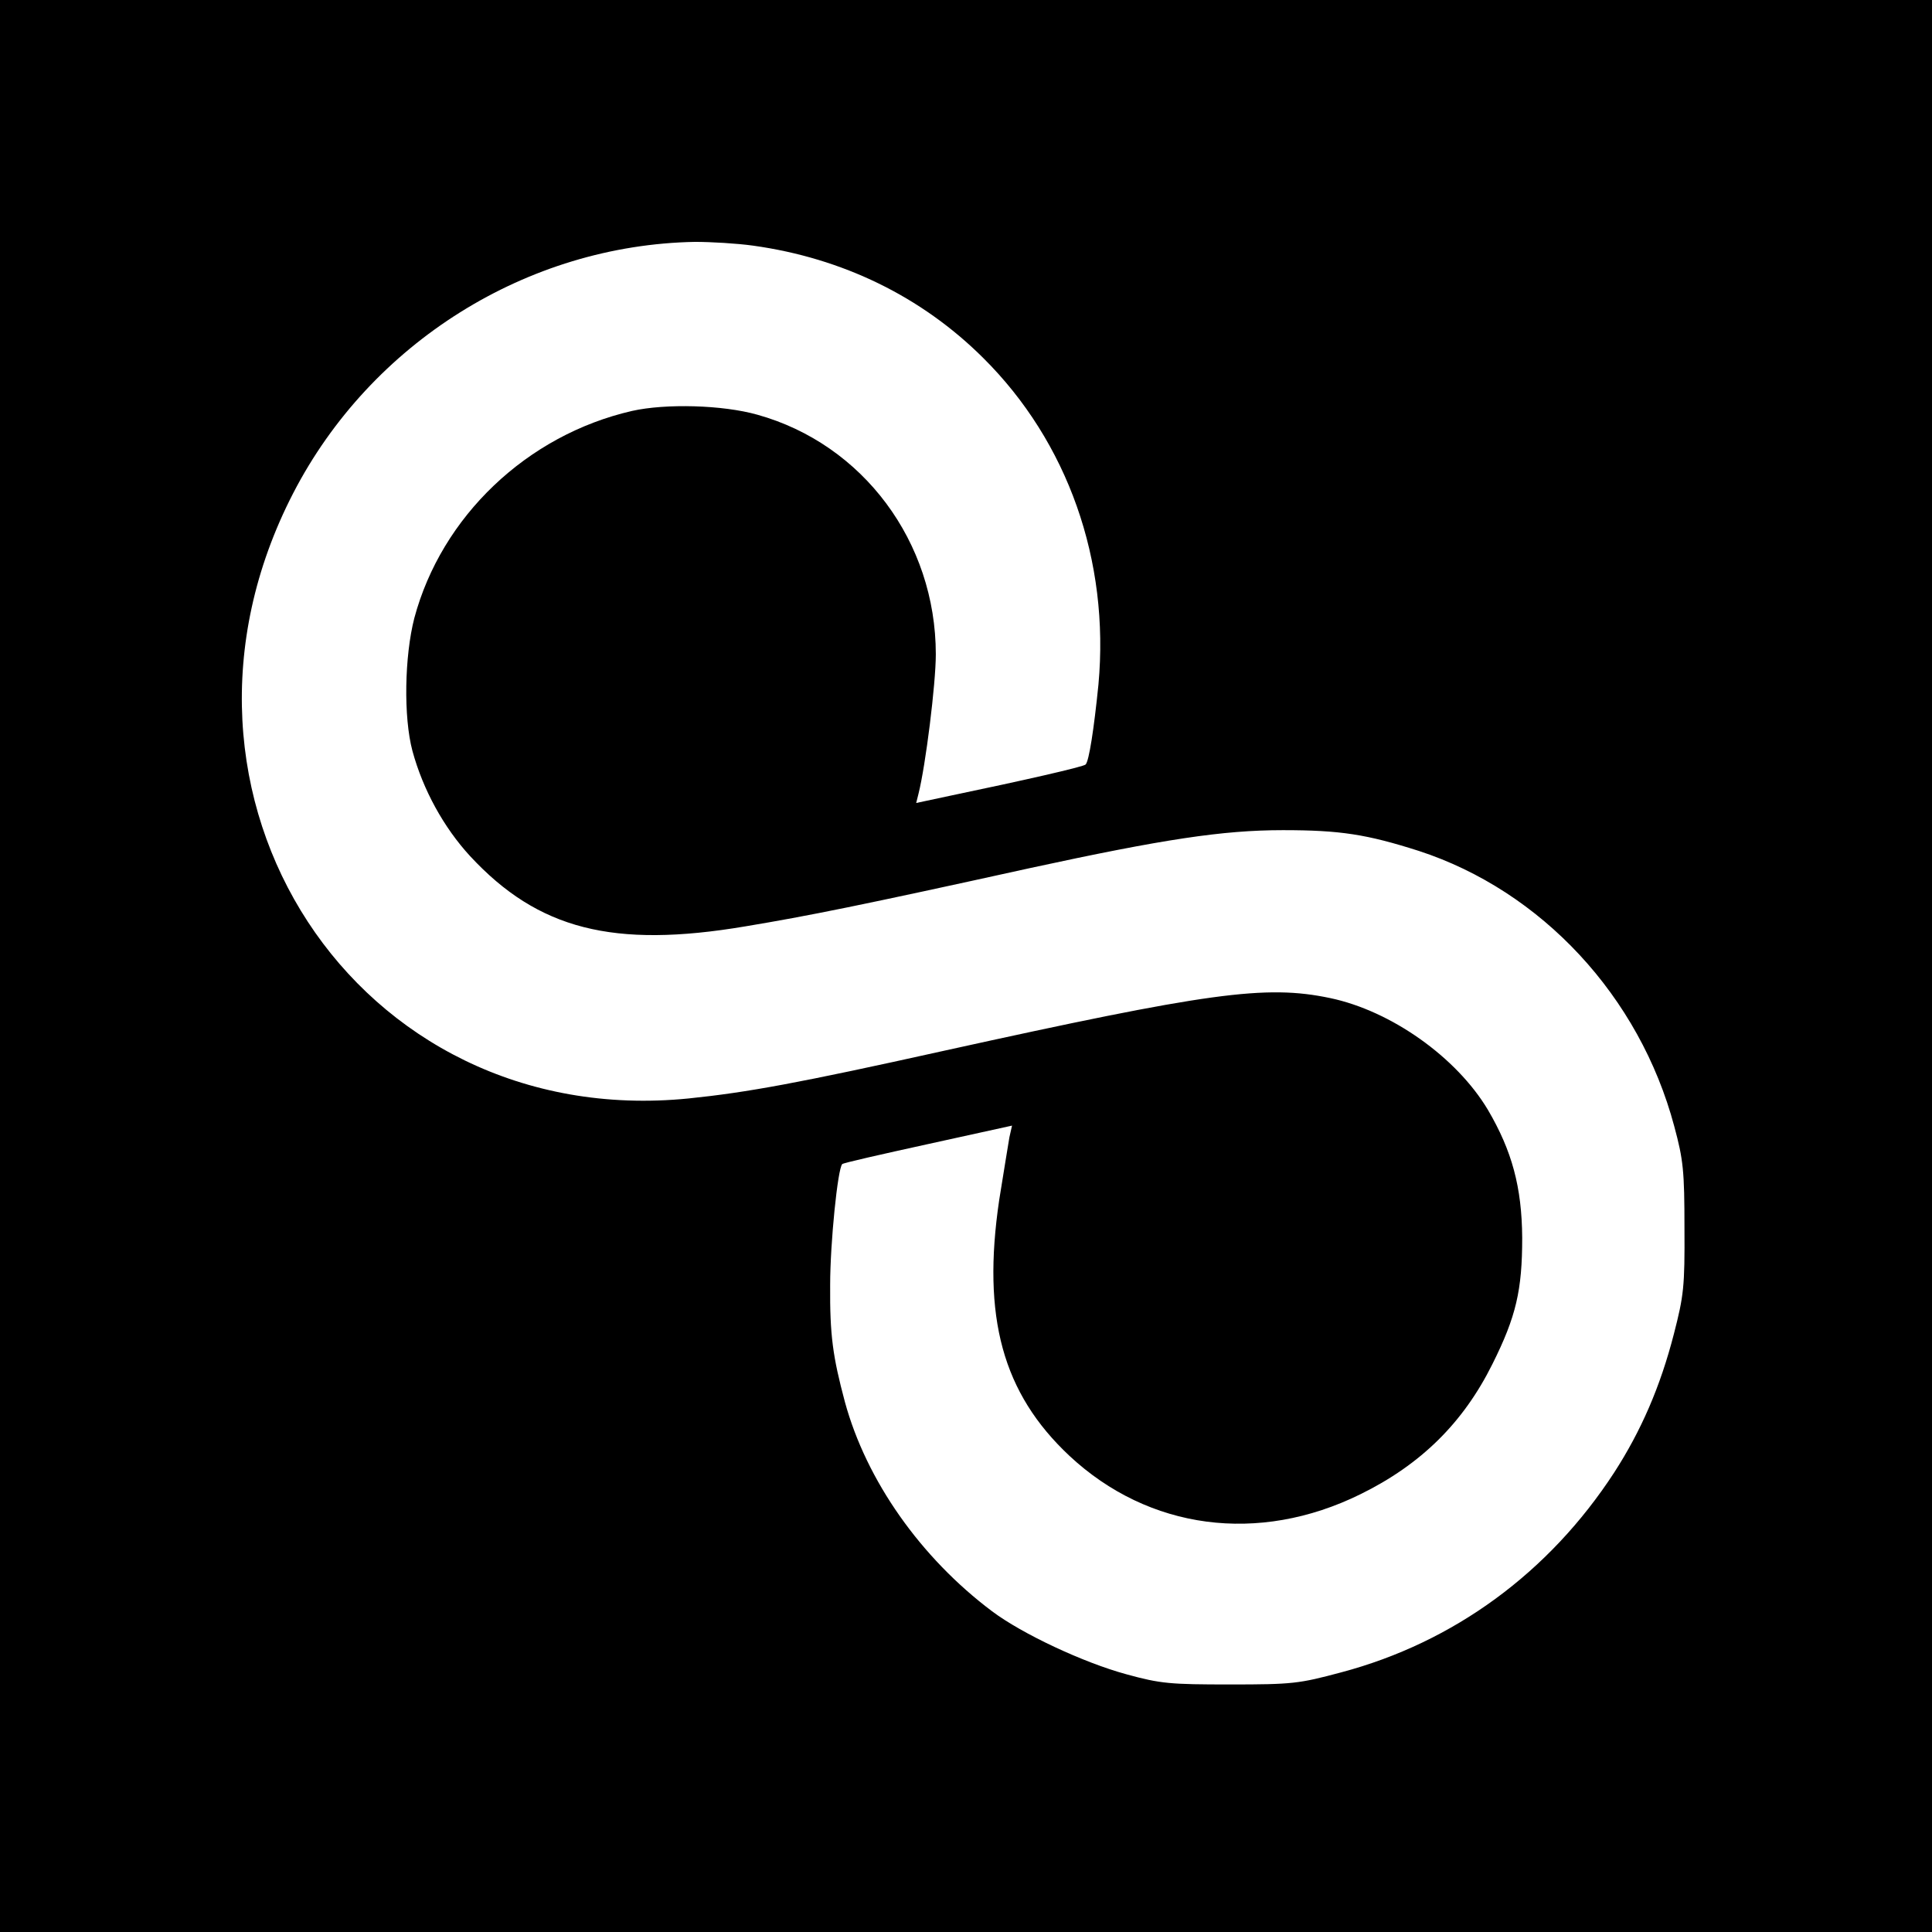 <?xml version="1.0" standalone="no"?>
<!DOCTYPE svg PUBLIC "-//W3C//DTD SVG 20010904//EN"
 "http://www.w3.org/TR/2001/REC-SVG-20010904/DTD/svg10.dtd">
<svg version="1.0" xmlns="http://www.w3.org/2000/svg"
 width="512pt" height="512pt" viewBox="0 0 512 512"
 preserveAspectRatio="xMidYMid meet">
<g transform="translate(0,512) scale(0.1,-0.1)"
fill="#000000" stroke="none">
<path d="M0 2560 l0 -2560 2560 0 2560 0 0 2560 0 2560 -2560 0 -2560 0 0
-2560z m1996 1909 c237 -33 446 -135 609 -297 225 -223 336 -538 306 -866 -12
-119 -25 -203 -34 -212 -5 -6 -168 -43 -360 -83 l-89 -19 6 24 c19 75 46 292
46 370 0 298 -193 557 -473 635 -92 26 -243 30 -332 10 -279 -64 -505 -280
-577 -549 -26 -101 -29 -262 -5 -352 28 -103 83 -203 153 -279 180 -194 379
-245 729 -186 168 28 303 55 757 155 351 76 508 100 668 100 152 0 222 -11
360 -55 325 -106 585 -385 677 -730 24 -89 27 -118 27 -270 1 -155 -2 -179
-28 -280 -36 -140 -87 -257 -158 -367 -173 -266 -426 -451 -724 -530 -112 -30
-129 -32 -294 -32 -159 0 -184 2 -275 27 -114 31 -276 107 -356 167 -189 142
-333 346 -390 555 -32 120 -40 176 -39 310 0 111 20 308 32 320 2 3 104 26
227 53 l223 49 -7 -31 c-3 -17 -15 -92 -27 -166 -46 -311 9 -512 186 -678 210
-196 501 -235 771 -102 161 79 273 190 350 345 63 126 79 196 79 335 -1 134
-27 230 -91 339 -83 139 -256 262 -418 296 -171 36 -322 15 -1025 -140 -383
-85 -519 -110 -675 -126 -880 -88 -1462 802 -1048 1604 206 399 620 658 1065
666 42 0 111 -4 154 -10z"/>
</g>
</svg>
